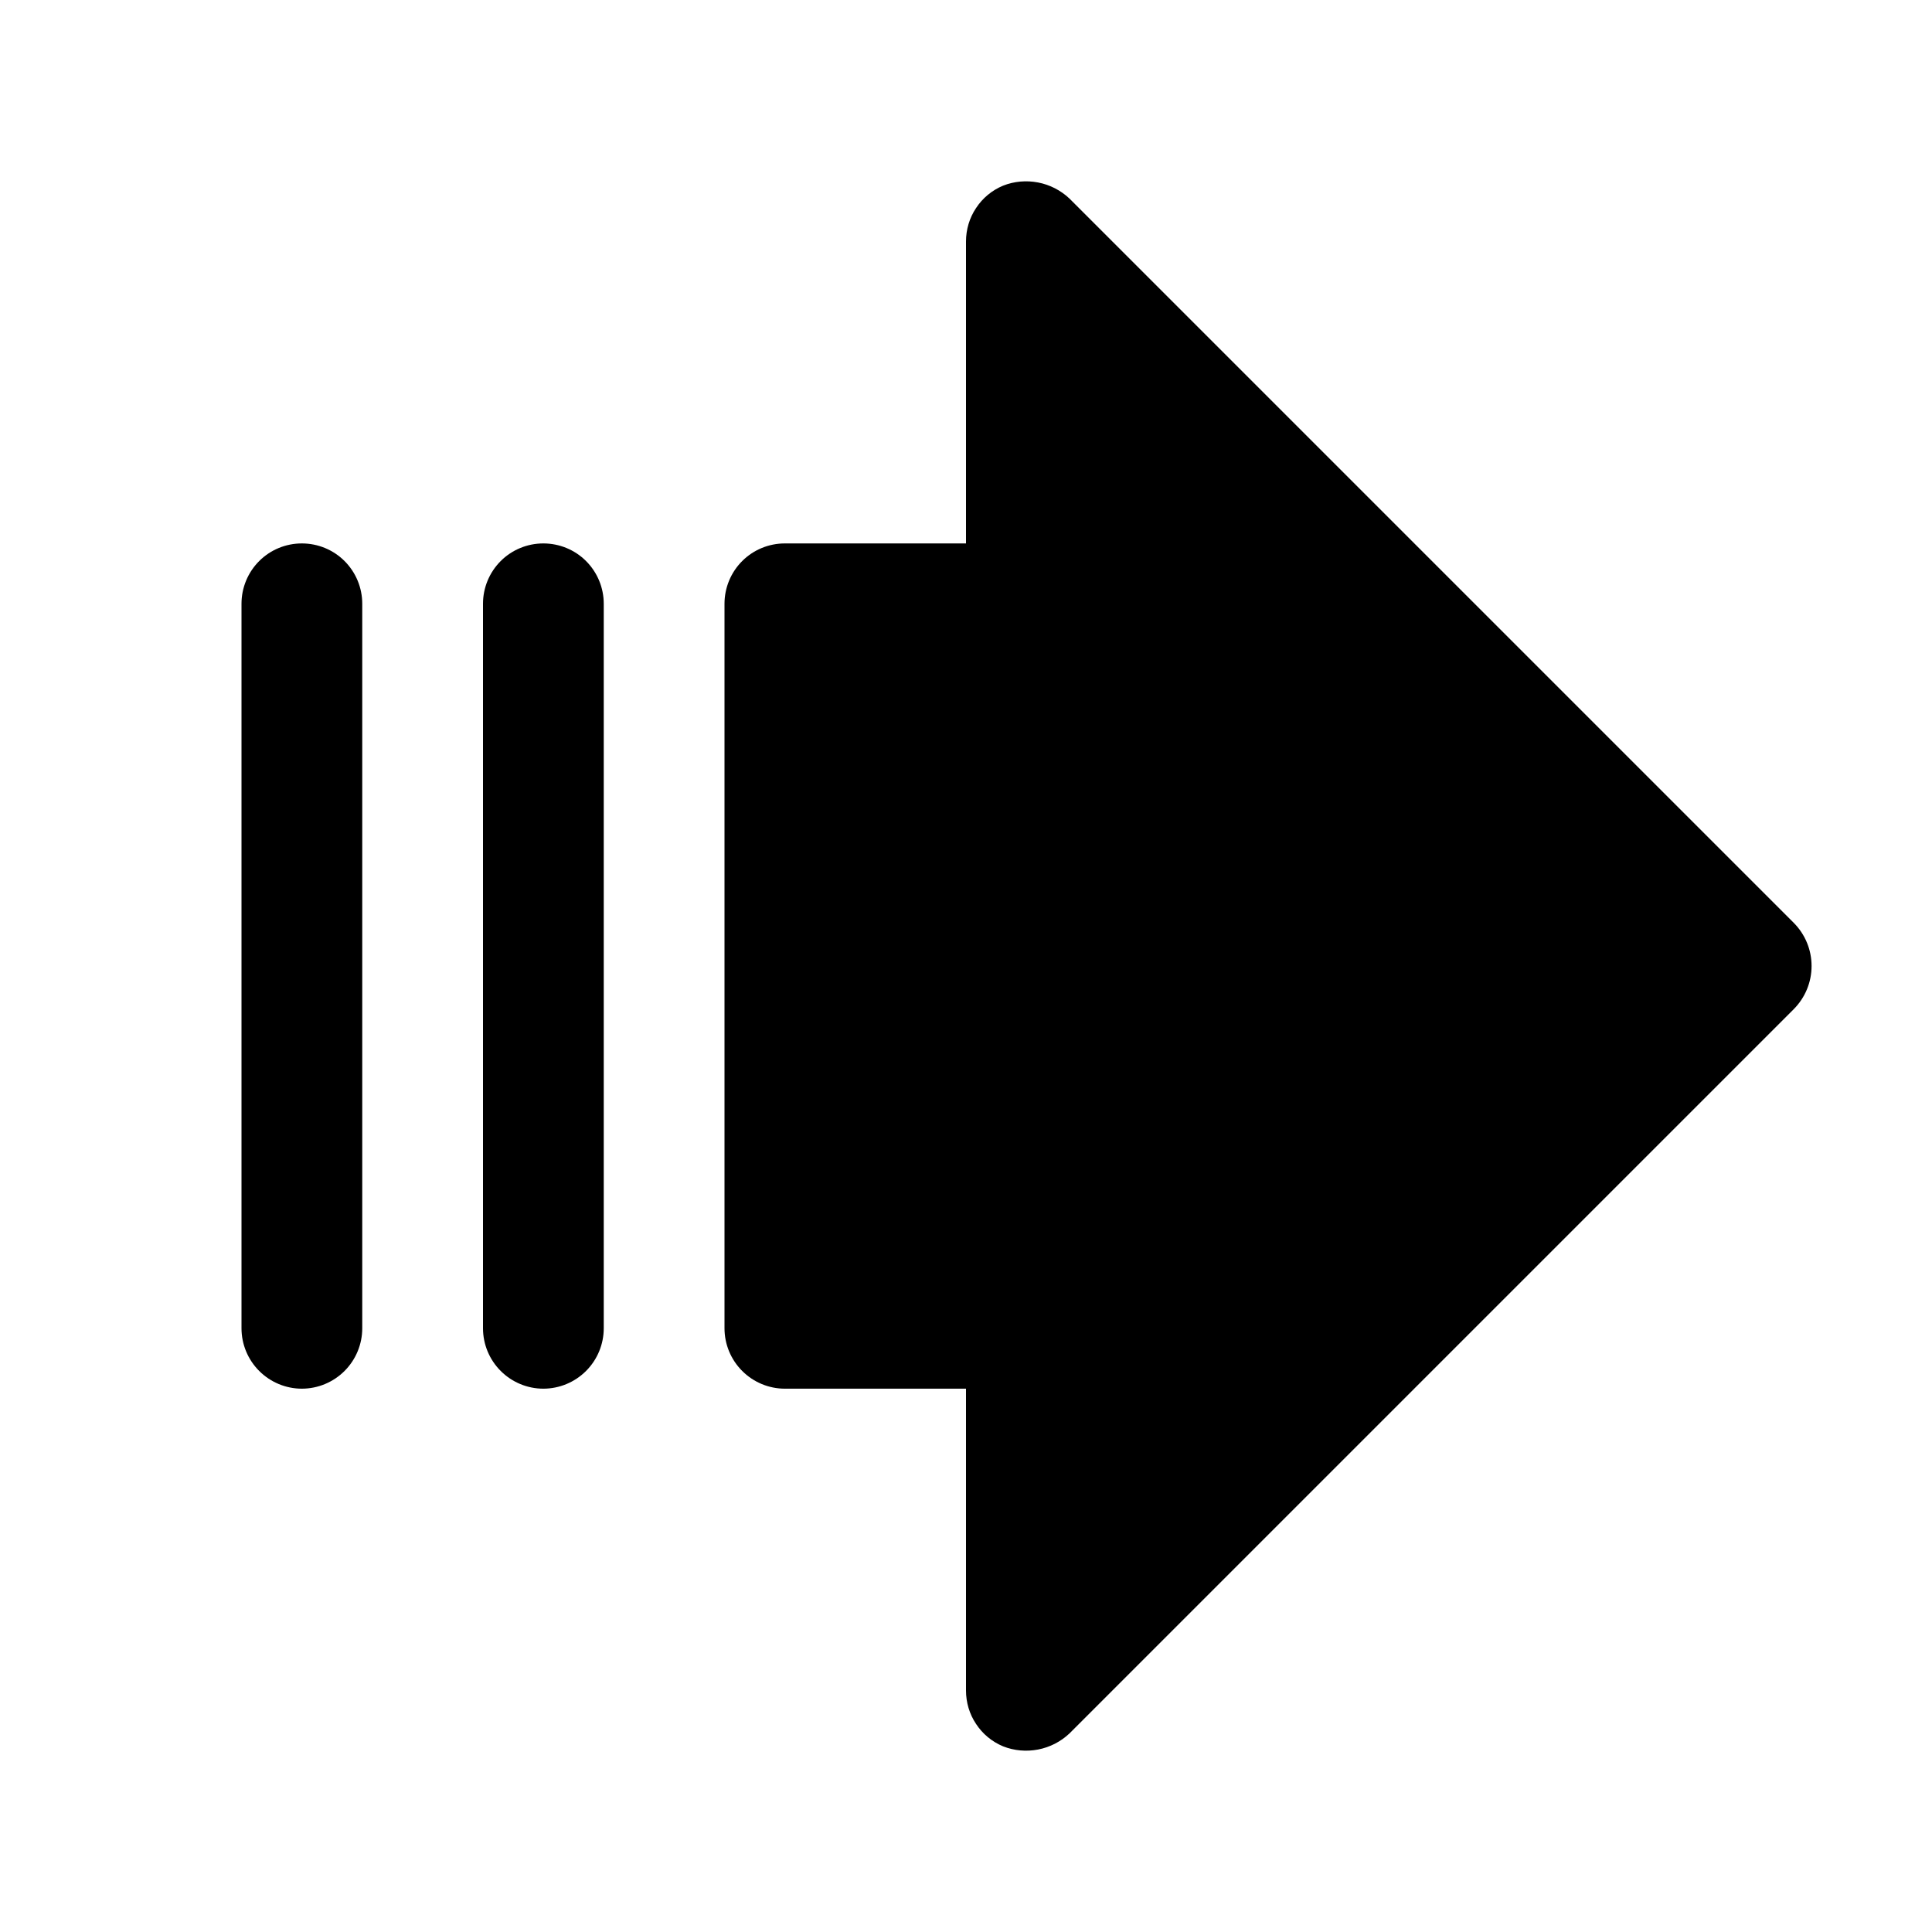 <svg width="18" height="18" viewBox="0 0 18 18" fill="none" xmlns="http://www.w3.org/2000/svg">
<path d="M9.345 16.27C9.242 16.227 9.155 16.155 9.094 16.062C9.032 15.97 9 15.861 9 15.75V12.938H7.312C7.163 12.938 7.02 12.878 6.915 12.773C6.809 12.667 6.75 12.524 6.75 12.375V5.625C6.75 5.476 6.809 5.333 6.915 5.227C7.02 5.122 7.163 5.063 7.312 5.063H9V2.25C9 2.139 9.032 2.03 9.094 1.938C9.155 1.845 9.242 1.773 9.345 1.73C9.448 1.689 9.562 1.679 9.671 1.7C9.781 1.721 9.882 1.773 9.963 1.849L16.713 8.599C16.819 8.706 16.878 8.85 16.878 9C16.878 9.15 16.819 9.294 16.713 9.401L9.963 16.151C9.882 16.227 9.781 16.279 9.671 16.3C9.562 16.321 9.448 16.311 9.345 16.27ZM3.375 12.375V5.625C3.375 5.476 3.316 5.333 3.21 5.227C3.105 5.122 2.962 5.063 2.812 5.063C2.663 5.063 2.52 5.122 2.415 5.227C2.309 5.333 2.25 5.476 2.25 5.625V12.375C2.25 12.524 2.309 12.667 2.415 12.773C2.52 12.878 2.663 12.938 2.812 12.938C2.962 12.938 3.105 12.878 3.21 12.773C3.316 12.667 3.375 12.524 3.375 12.375ZM5.625 12.375V5.625C5.625 5.476 5.566 5.333 5.46 5.227C5.355 5.122 5.212 5.063 5.062 5.063C4.913 5.063 4.77 5.122 4.665 5.227C4.559 5.333 4.5 5.476 4.5 5.625V12.375C4.5 12.524 4.559 12.667 4.665 12.773C4.77 12.878 4.913 12.938 5.062 12.938C5.212 12.938 5.355 12.878 5.46 12.773C5.566 12.667 5.625 12.524 5.625 12.375Z" fill="black"/>
</svg>

